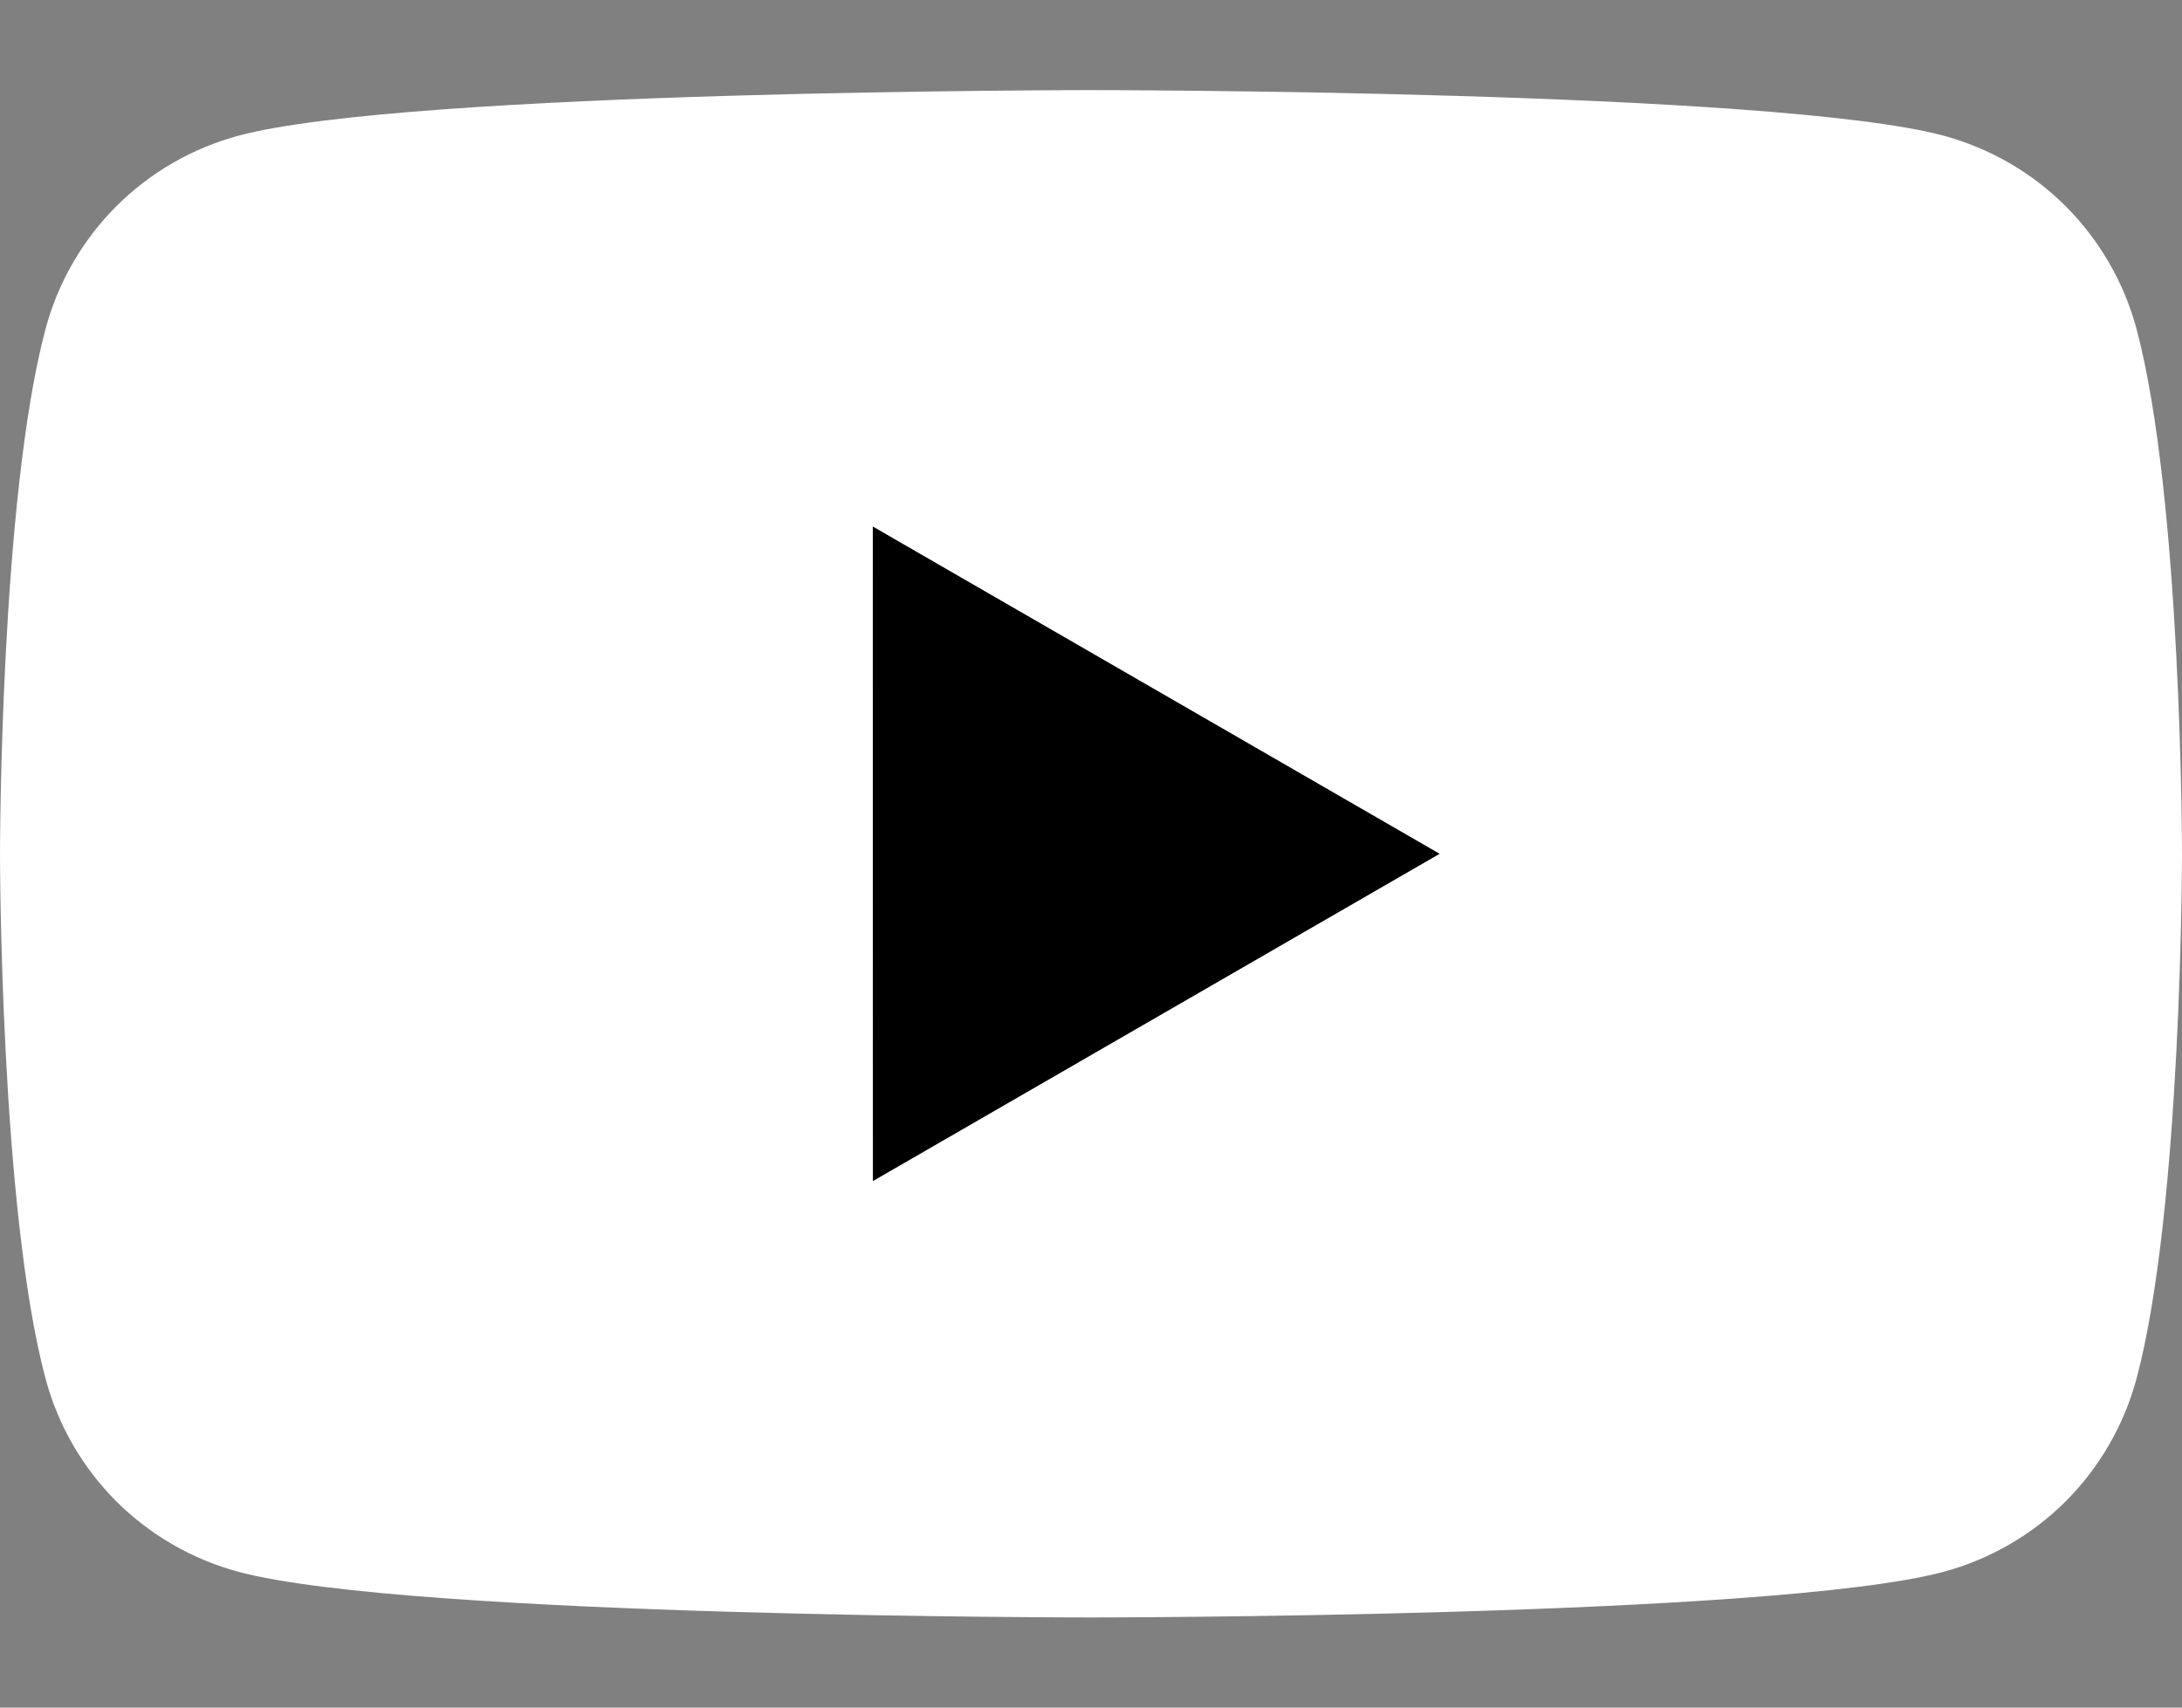 <svg width="23" height="18" viewBox="0 0 23 18" fill="none" xmlns="http://www.w3.org/2000/svg">
<rect x="0" y="0" width="23" height="18" fill="#808080" stroke="none"/>
<path d="M22.52 3.464C22.388 2.976 22.131 2.532 21.775 2.175C21.418 1.818 20.973 1.562 20.486 1.43C18.692 0.95 11.5 0.95 11.5 0.95C11.5 0.95 4.308 0.95 2.514 1.43C2.027 1.562 1.582 1.818 1.225 2.175C0.869 2.532 0.612 2.976 0.481 3.464C3.61109e-07 5.257 0 9 0 9C0 9 3.61109e-07 12.742 0.481 14.536C0.612 15.023 0.868 15.468 1.225 15.825C1.582 16.181 2.027 16.438 2.514 16.569C4.308 17.05 11.5 17.05 11.5 17.05C11.5 17.05 18.692 17.05 20.486 16.569C20.973 16.438 21.418 16.181 21.775 15.825C22.131 15.468 22.388 15.023 22.52 14.536C23 12.742 23 9 23 9C23 9 22.999 5.257 22.52 3.464Z" fill="white"/>
<path d="M9.201 12.45L15.175 9L9.2 5.55L9.201 12.45Z" fill="black"/>
</svg>
